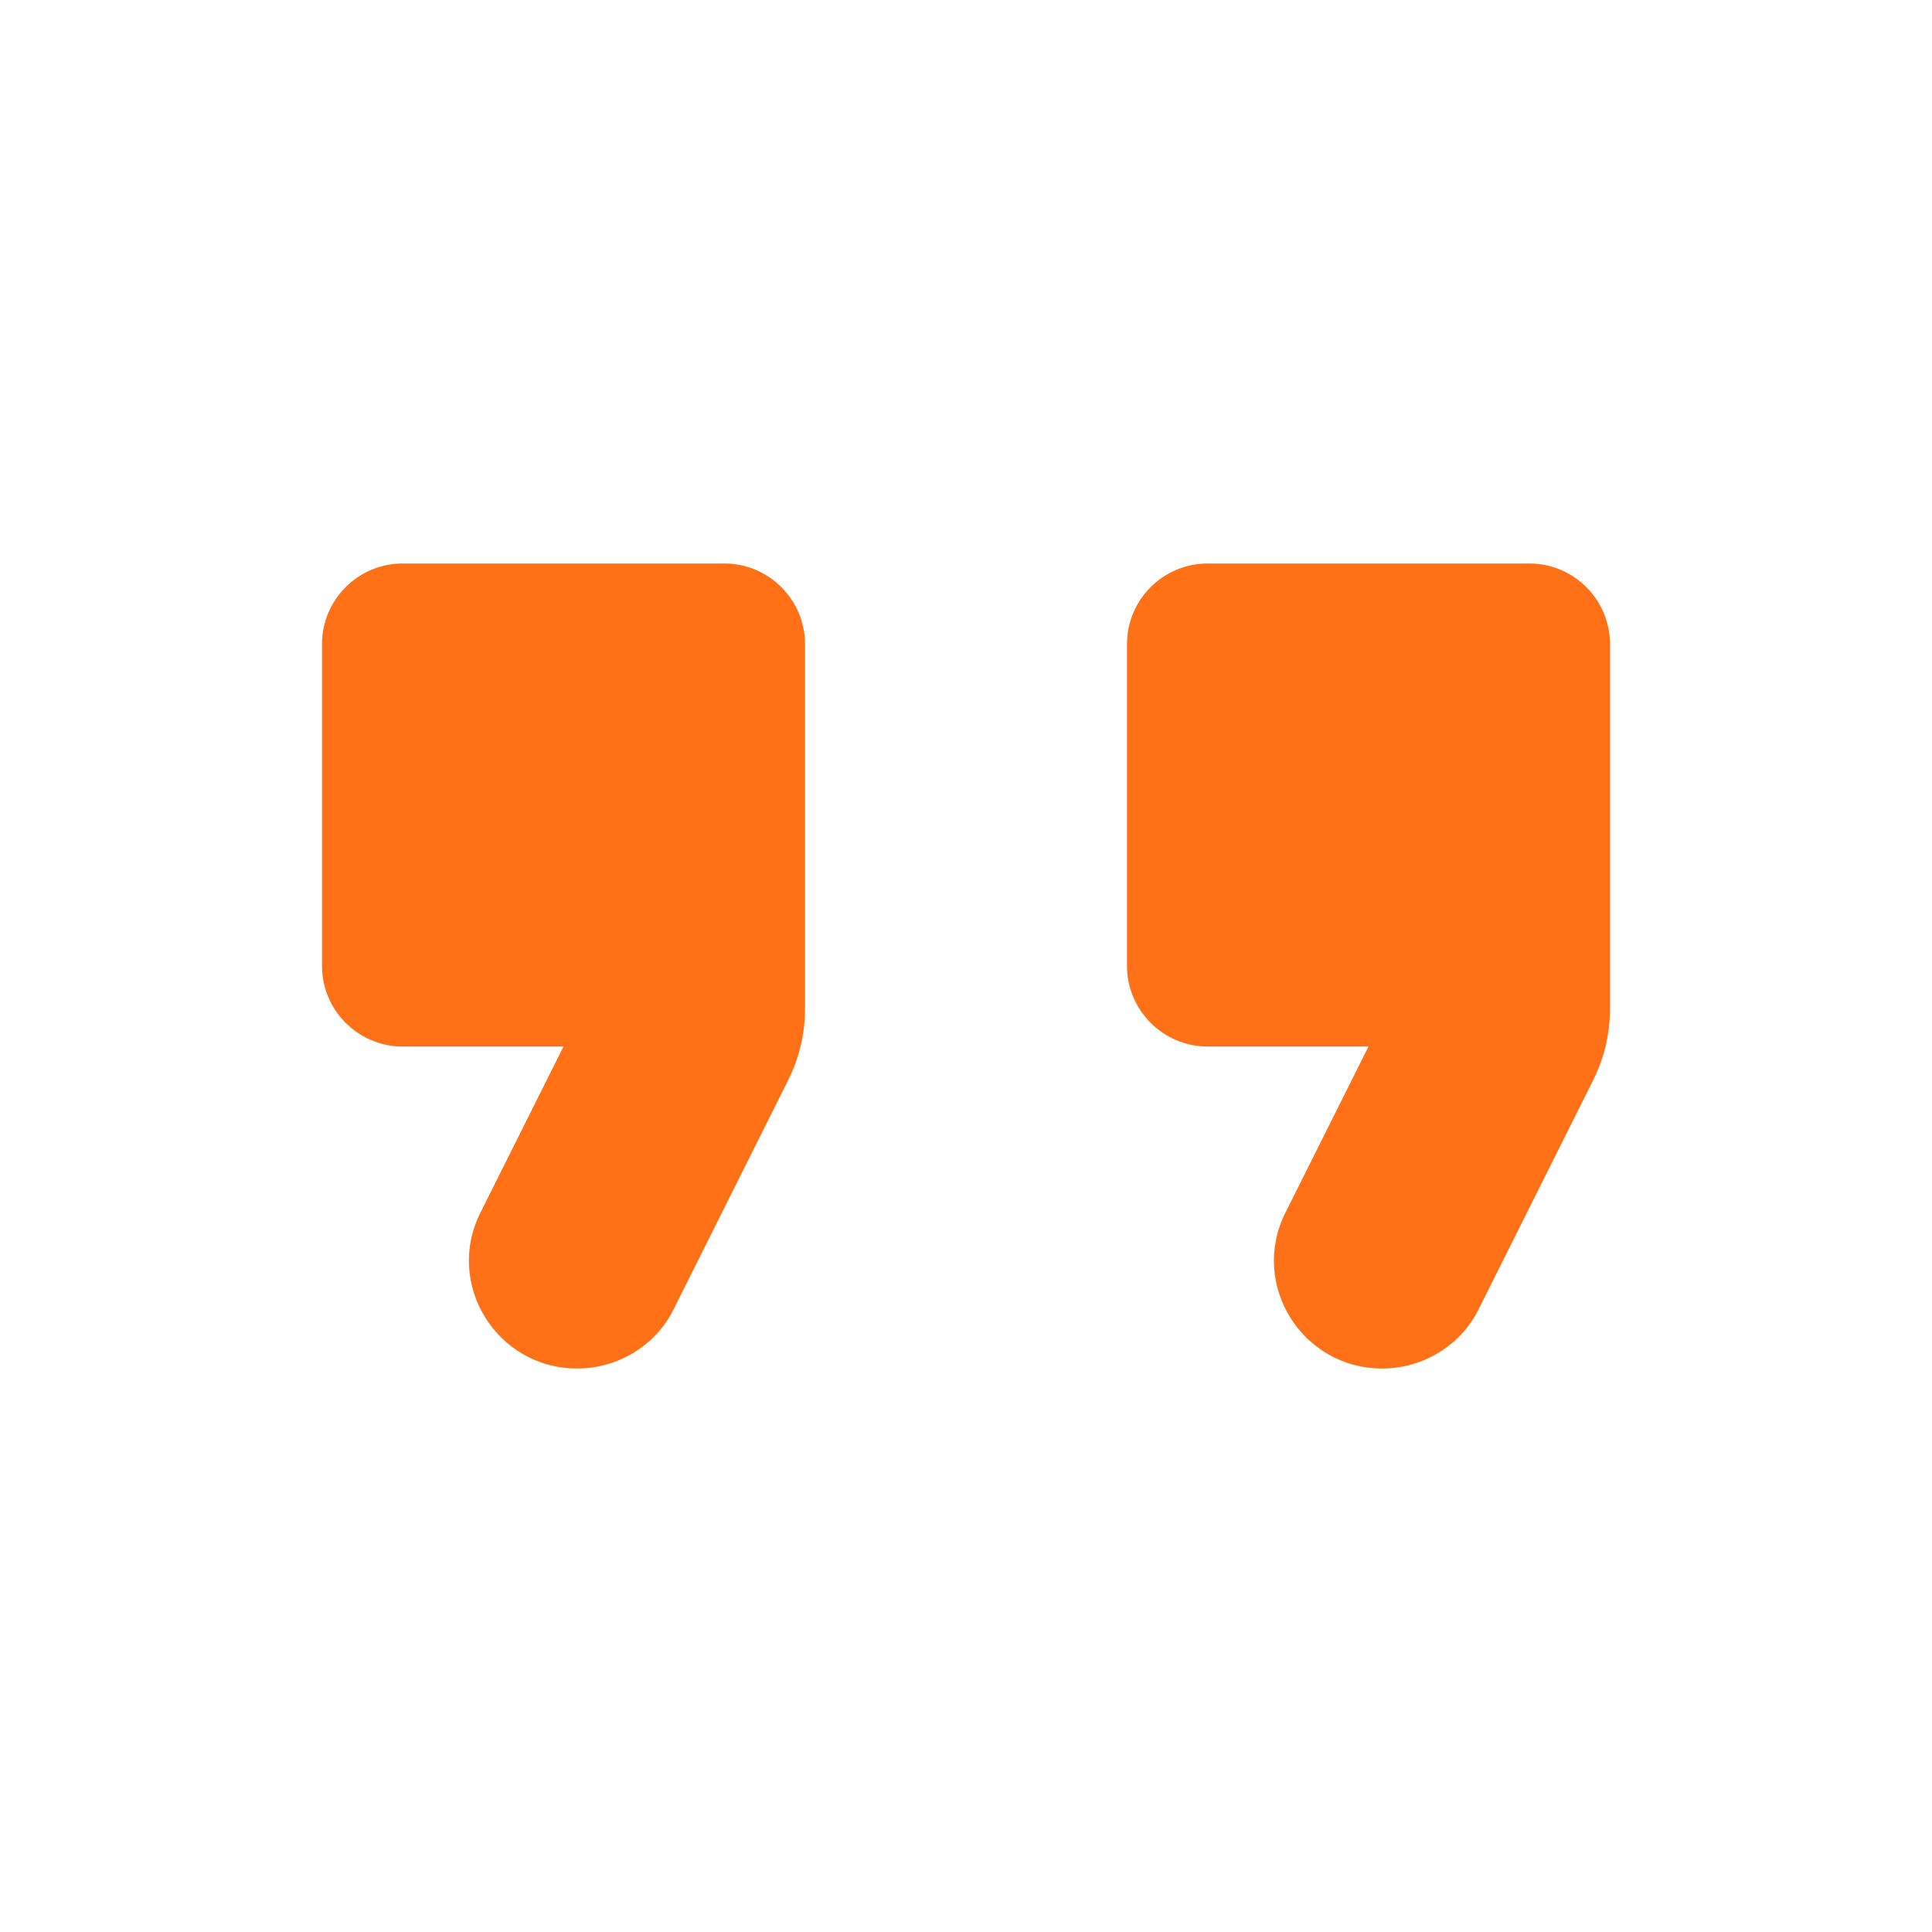 <svg width="108" height="108" viewBox="0 0 108 108" fill="none" xmlns="http://www.w3.org/2000/svg">
	<path d="M32.265 76.5C34.56 76.5 36.675 75.195 37.665 73.17L44.055 60.39C44.685 59.13 45 57.78 45 56.385V36C45 33.525 42.975 31.5 40.5 31.5H22.5C20.025 31.5 18 33.525 18 36V54C18 56.475 20.025 58.5 22.5 58.5H31.5L26.865 67.77C24.84 71.775 27.765 76.5 32.265 76.5ZM77.265 76.5C79.56 76.5 81.675 75.195 82.665 73.17L89.055 60.39C89.685 59.13 90 57.78 90 56.385V36C90 33.525 87.975 31.5 85.5 31.5H67.5C65.025 31.5 63 33.525 63 36V54C63 56.475 65.025 58.5 67.5 58.5H76.5L71.865 67.77C69.84 71.775 72.765 76.5 77.265 76.5Z" fill="#FF7017" />
</svg>
